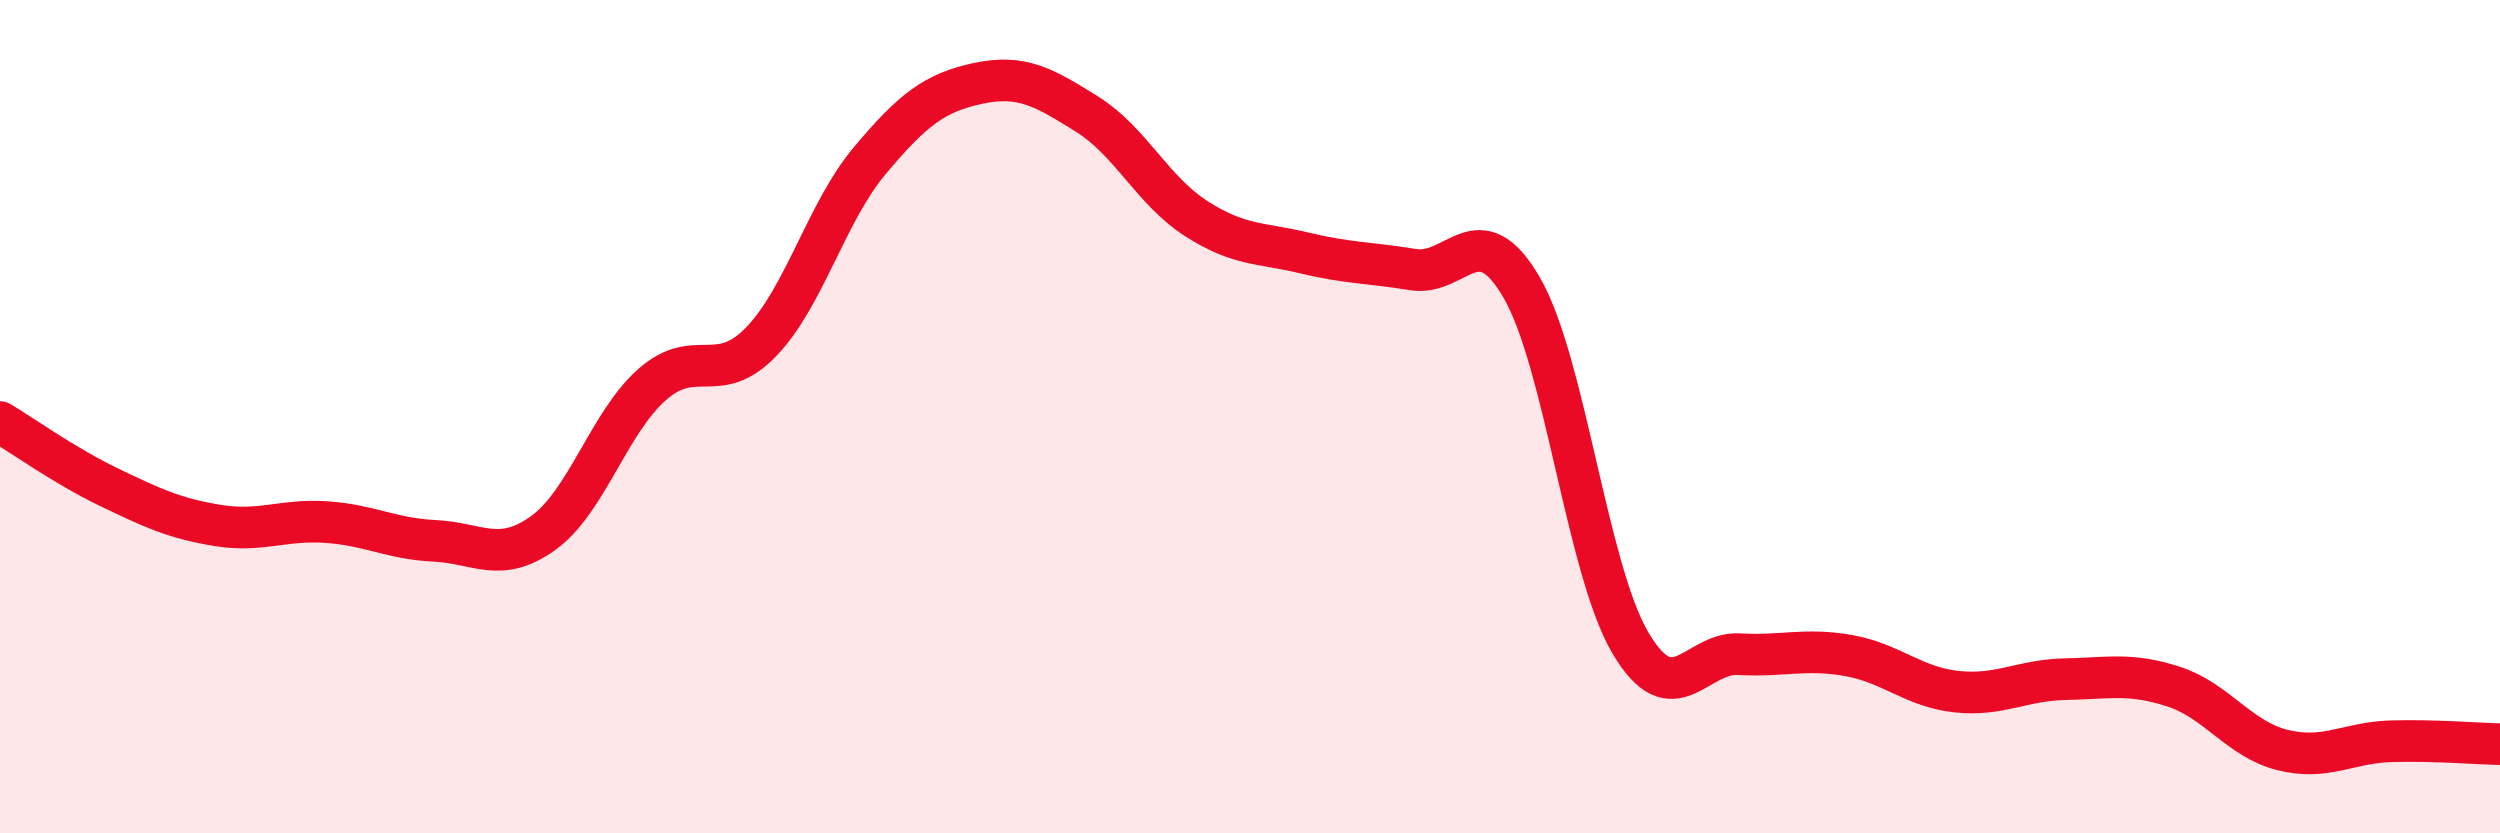 
    <svg width="60" height="20" viewBox="0 0 60 20" xmlns="http://www.w3.org/2000/svg">
      <path
        d="M 0,10.13 C 0.52,10.44 1.57,11.19 2.61,11.69 C 3.65,12.19 4.18,12.44 5.22,12.61 C 6.26,12.78 6.79,12.46 7.83,12.53 C 8.87,12.6 9.39,12.93 10.43,12.98 C 11.47,13.03 12,13.54 13.04,12.79 C 14.08,12.04 14.61,10.15 15.65,9.23 C 16.69,8.31 17.22,9.28 18.26,8.21 C 19.3,7.14 19.83,5.1 20.87,3.86 C 21.91,2.62 22.44,2.22 23.48,2 C 24.52,1.78 25.05,2.09 26.09,2.74 C 27.13,3.39 27.66,4.57 28.7,5.24 C 29.74,5.91 30.26,5.82 31.3,6.07 C 32.34,6.32 32.87,6.3 33.91,6.47 C 34.95,6.64 35.48,5.11 36.52,6.9 C 37.56,8.69 38.09,13.67 39.13,15.43 C 40.17,17.19 40.7,15.64 41.74,15.7 C 42.78,15.76 43.31,15.55 44.35,15.73 C 45.39,15.91 45.92,16.49 46.96,16.6 C 48,16.71 48.53,16.32 49.57,16.3 C 50.61,16.28 51.13,16.14 52.17,16.48 C 53.21,16.82 53.74,17.74 54.78,18 C 55.82,18.26 56.35,17.82 57.39,17.79 C 58.43,17.76 59.48,17.85 60,17.86L60 20L0 20Z"
        fill="#EB0A25"
        opacity="0.1"
        stroke-linecap="round"
        stroke-linejoin="round"
      />
      <path
        d="M 0,10.13 C 0.52,10.44 1.57,11.19 2.61,11.69 C 3.65,12.19 4.18,12.44 5.22,12.61 C 6.26,12.78 6.79,12.46 7.83,12.53 C 8.87,12.6 9.39,12.93 10.43,12.98 C 11.47,13.03 12,13.54 13.04,12.79 C 14.08,12.04 14.61,10.15 15.65,9.23 C 16.69,8.31 17.22,9.28 18.26,8.21 C 19.3,7.14 19.83,5.1 20.87,3.86 C 21.91,2.62 22.44,2.22 23.48,2 C 24.52,1.78 25.05,2.09 26.09,2.74 C 27.13,3.39 27.66,4.57 28.7,5.24 C 29.74,5.91 30.26,5.82 31.3,6.07 C 32.34,6.32 32.87,6.3 33.91,6.47 C 34.95,6.64 35.48,5.11 36.52,6.9 C 37.56,8.69 38.09,13.67 39.13,15.43 C 40.17,17.19 40.7,15.64 41.74,15.7 C 42.78,15.76 43.31,15.55 44.35,15.73 C 45.39,15.91 45.92,16.49 46.96,16.6 C 48,16.71 48.53,16.32 49.57,16.3 C 50.61,16.28 51.13,16.14 52.17,16.48 C 53.21,16.82 53.74,17.74 54.78,18 C 55.82,18.26 56.35,17.82 57.39,17.79 C 58.43,17.76 59.48,17.85 60,17.86"
        stroke="#EB0A25"
        stroke-width="1"
        fill="none"
        stroke-linecap="round"
        stroke-linejoin="round"
      />
    </svg>
  